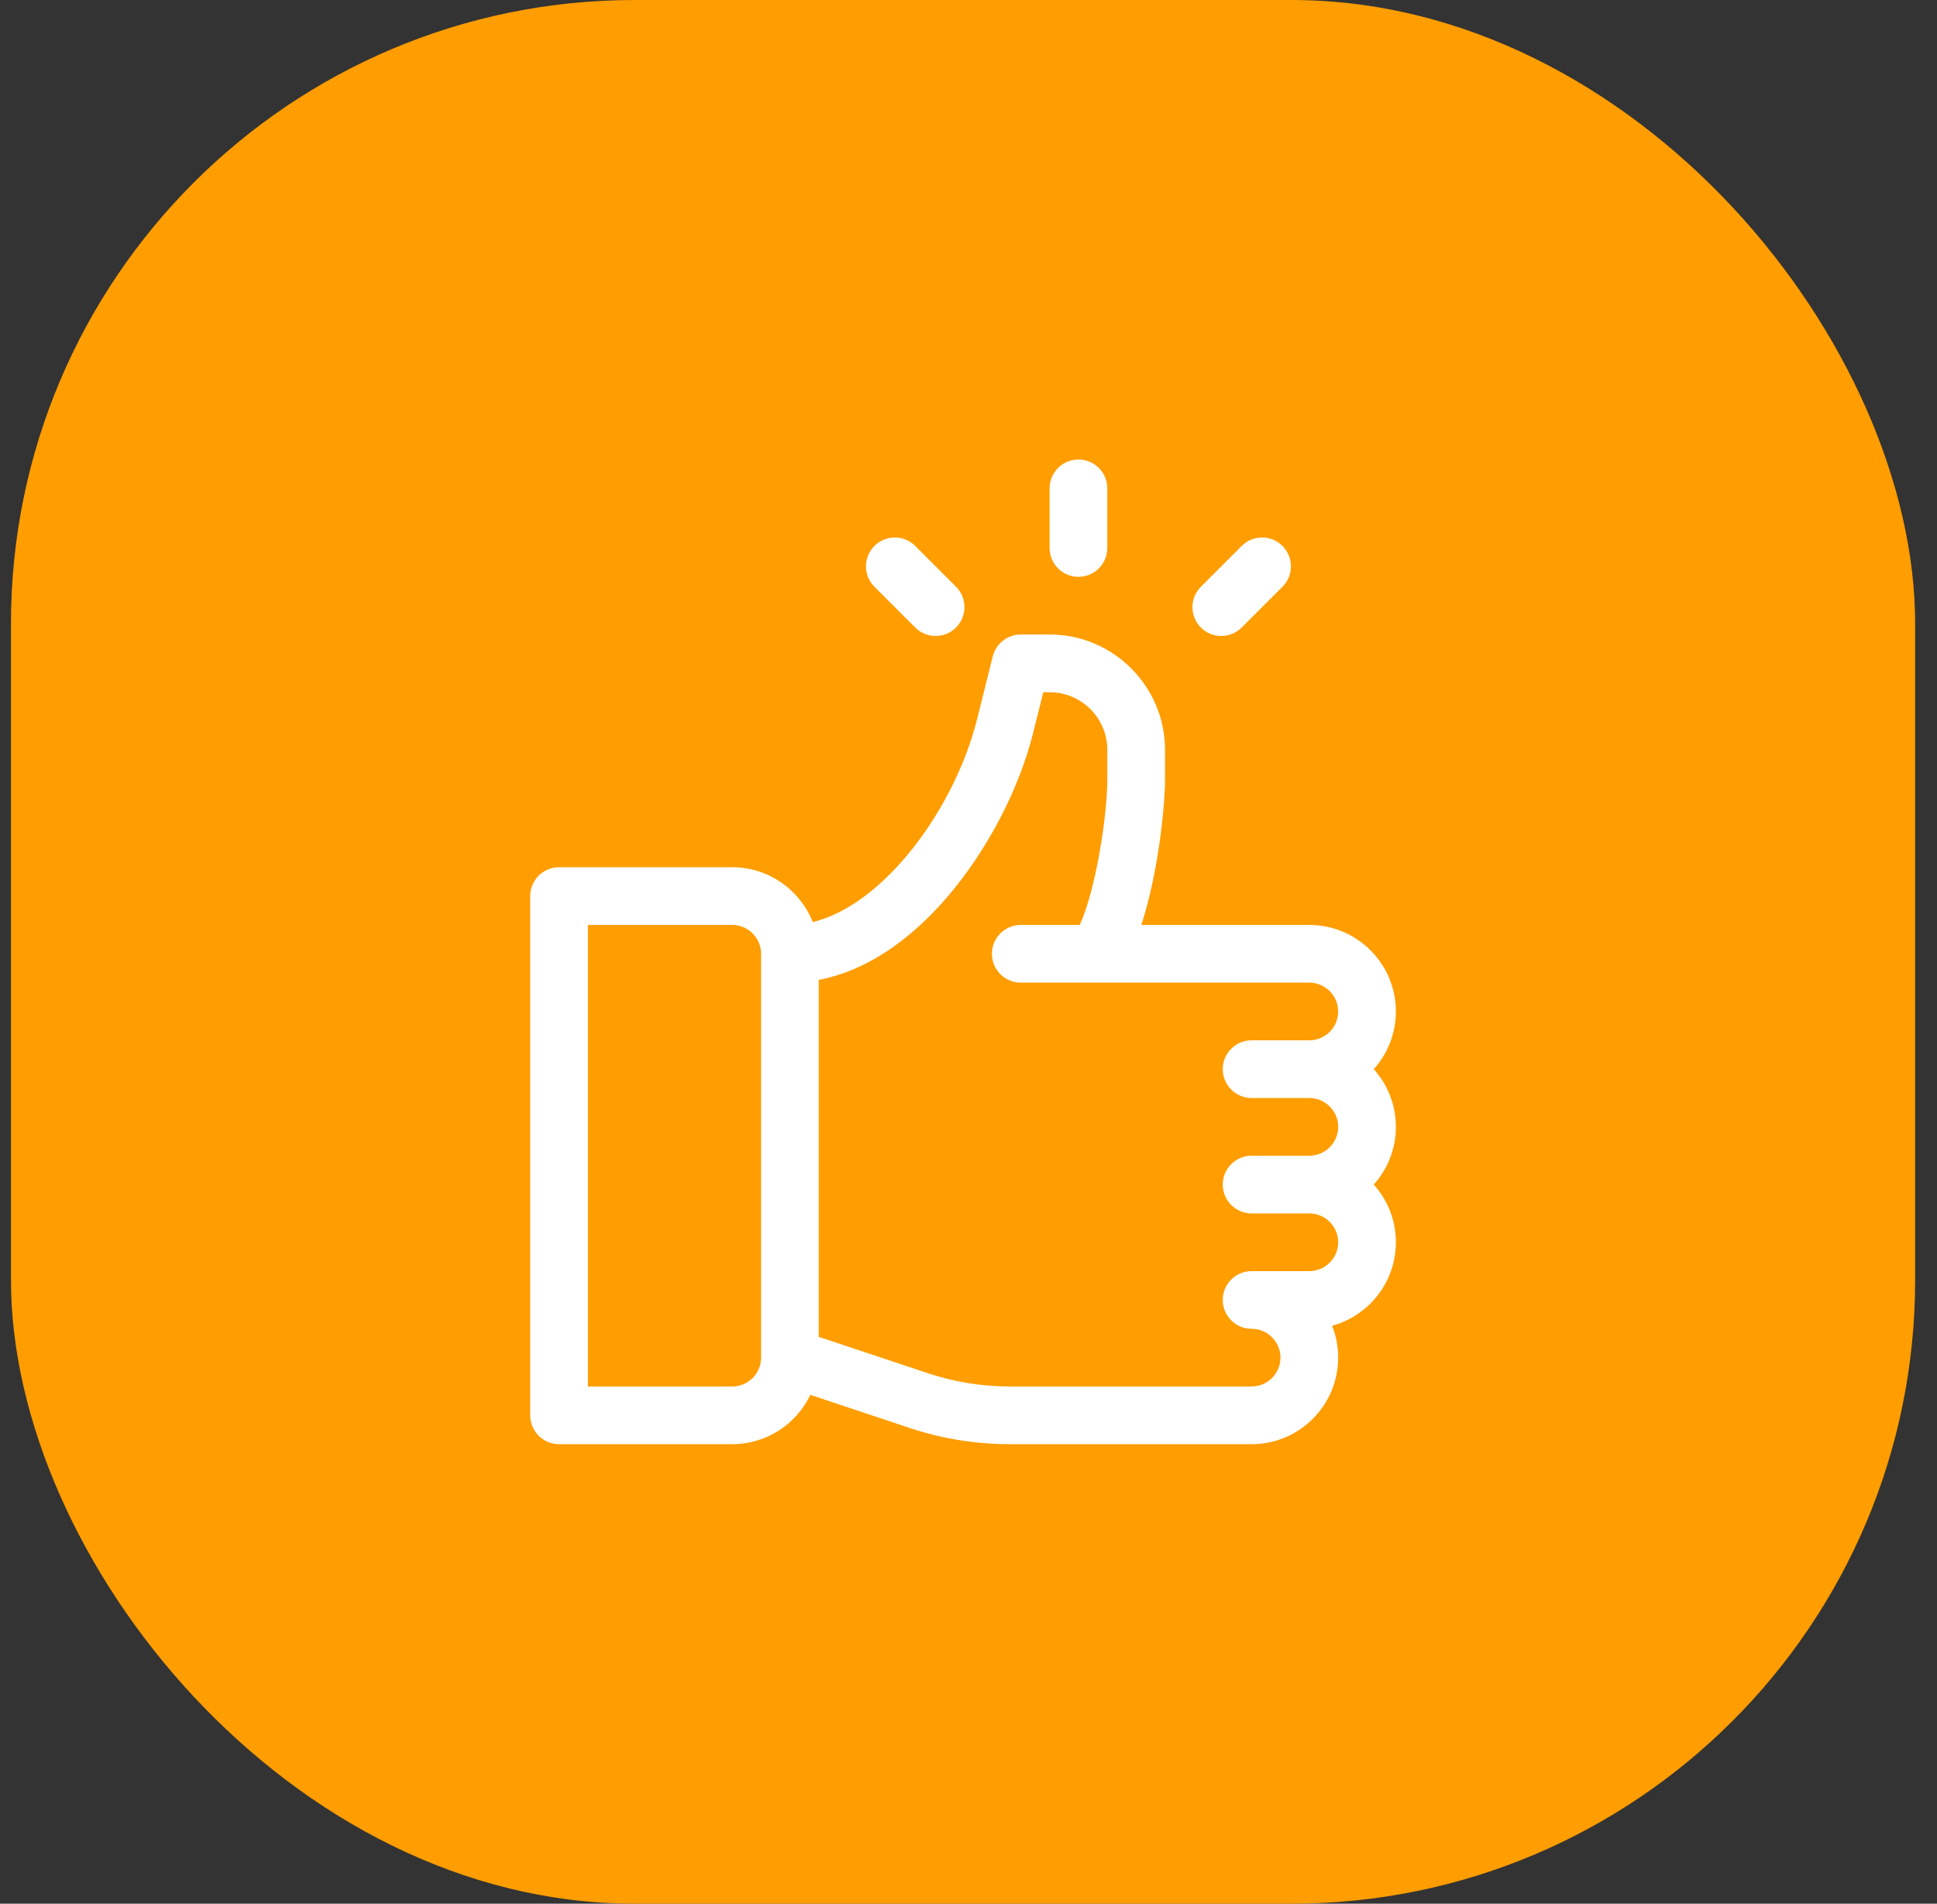 <svg width="59" height="58" viewBox="0 0 59 58" fill="none" xmlns="http://www.w3.org/2000/svg">
<rect x="0" y="0" width="59" height="58" fill="#333333" stroke="none"/>
<rect x="0.334" width="58" height="58" rx="19" fill="#ff9d01"/>
<path d="M41.844 32.574C42.263 32.107 42.518 31.491 42.518 30.816C42.518 29.363 41.335 28.18 39.881 28.18H34.763C35.27 26.642 35.486 24.601 35.486 23.726V22.848C35.486 20.909 33.909 19.332 31.971 19.332H31.092C30.689 19.332 30.337 19.606 30.239 19.998L29.761 21.913C29.09 24.596 26.96 27.555 24.756 28.093C24.369 27.116 23.416 26.422 22.303 26.422H17.029C16.544 26.422 16.15 26.816 16.15 27.301V43.121C16.15 43.606 16.544 44 17.029 44H22.303C23.351 44 24.258 43.385 24.683 42.497L27.703 43.504C28.69 43.833 29.719 44 30.76 44H38.123C39.577 44 40.76 42.817 40.76 41.363C40.76 41.02 40.694 40.692 40.575 40.392C41.693 40.087 42.518 39.062 42.518 37.848C42.518 37.173 42.263 36.557 41.844 36.09C42.263 35.623 42.518 35.006 42.518 34.332C42.518 33.658 42.263 33.041 41.844 32.574ZM23.182 41.363C23.182 41.848 22.787 42.242 22.303 42.242H17.908V28.18H22.303C22.787 28.18 23.182 28.574 23.182 29.059V41.363ZM38.123 33.453H39.881C40.365 33.453 40.76 33.847 40.76 34.332C40.76 34.817 40.365 35.211 39.881 35.211H38.123C37.638 35.211 37.244 35.605 37.244 36.09C37.244 36.575 37.638 36.969 38.123 36.969H39.881C40.365 36.969 40.76 37.363 40.76 37.848C40.76 38.332 40.365 38.727 39.881 38.727H38.123C37.638 38.727 37.244 39.12 37.244 39.605C37.244 40.091 37.638 40.484 38.123 40.484C38.608 40.484 39.002 40.879 39.002 41.363C39.002 41.848 38.608 42.242 38.123 42.242H30.76C29.908 42.242 29.066 42.106 28.258 41.836L24.939 40.73V29.854C26.318 29.592 27.668 28.719 28.886 27.29C30.075 25.895 31.04 24.044 31.466 22.34L31.778 21.09H31.971C32.94 21.09 33.728 21.878 33.728 22.848V23.726C33.728 24.906 33.359 27.169 32.887 28.18H31.092C30.607 28.18 30.213 28.573 30.213 29.059C30.213 29.544 30.607 29.938 31.092 29.938H39.881C40.365 29.938 40.76 30.332 40.76 30.816C40.76 31.301 40.365 31.695 39.881 31.695H38.123C37.638 31.695 37.244 32.089 37.244 32.574C37.244 33.059 37.638 33.453 38.123 33.453Z" fill="white"/>
<path d="M32.849 14C32.364 14 31.97 14.393 31.97 14.879V16.695C31.97 17.181 32.364 17.574 32.849 17.574C33.335 17.574 33.728 17.181 33.728 16.695V14.879C33.728 14.393 33.335 14 32.849 14ZM29.12 17.876L27.877 16.633C27.534 16.29 26.978 16.29 26.634 16.633C26.291 16.976 26.291 17.533 26.634 17.876L27.877 19.119C28.221 19.462 28.777 19.462 29.12 19.119C29.463 18.776 29.463 18.219 29.12 17.876ZM39.064 16.633C38.721 16.29 38.164 16.29 37.821 16.633L36.578 17.876C36.235 18.219 36.235 18.776 36.578 19.119C36.921 19.462 37.478 19.462 37.821 19.119L39.064 17.876C39.407 17.533 39.407 16.976 39.064 16.633Z" fill="white"/>
</svg>
